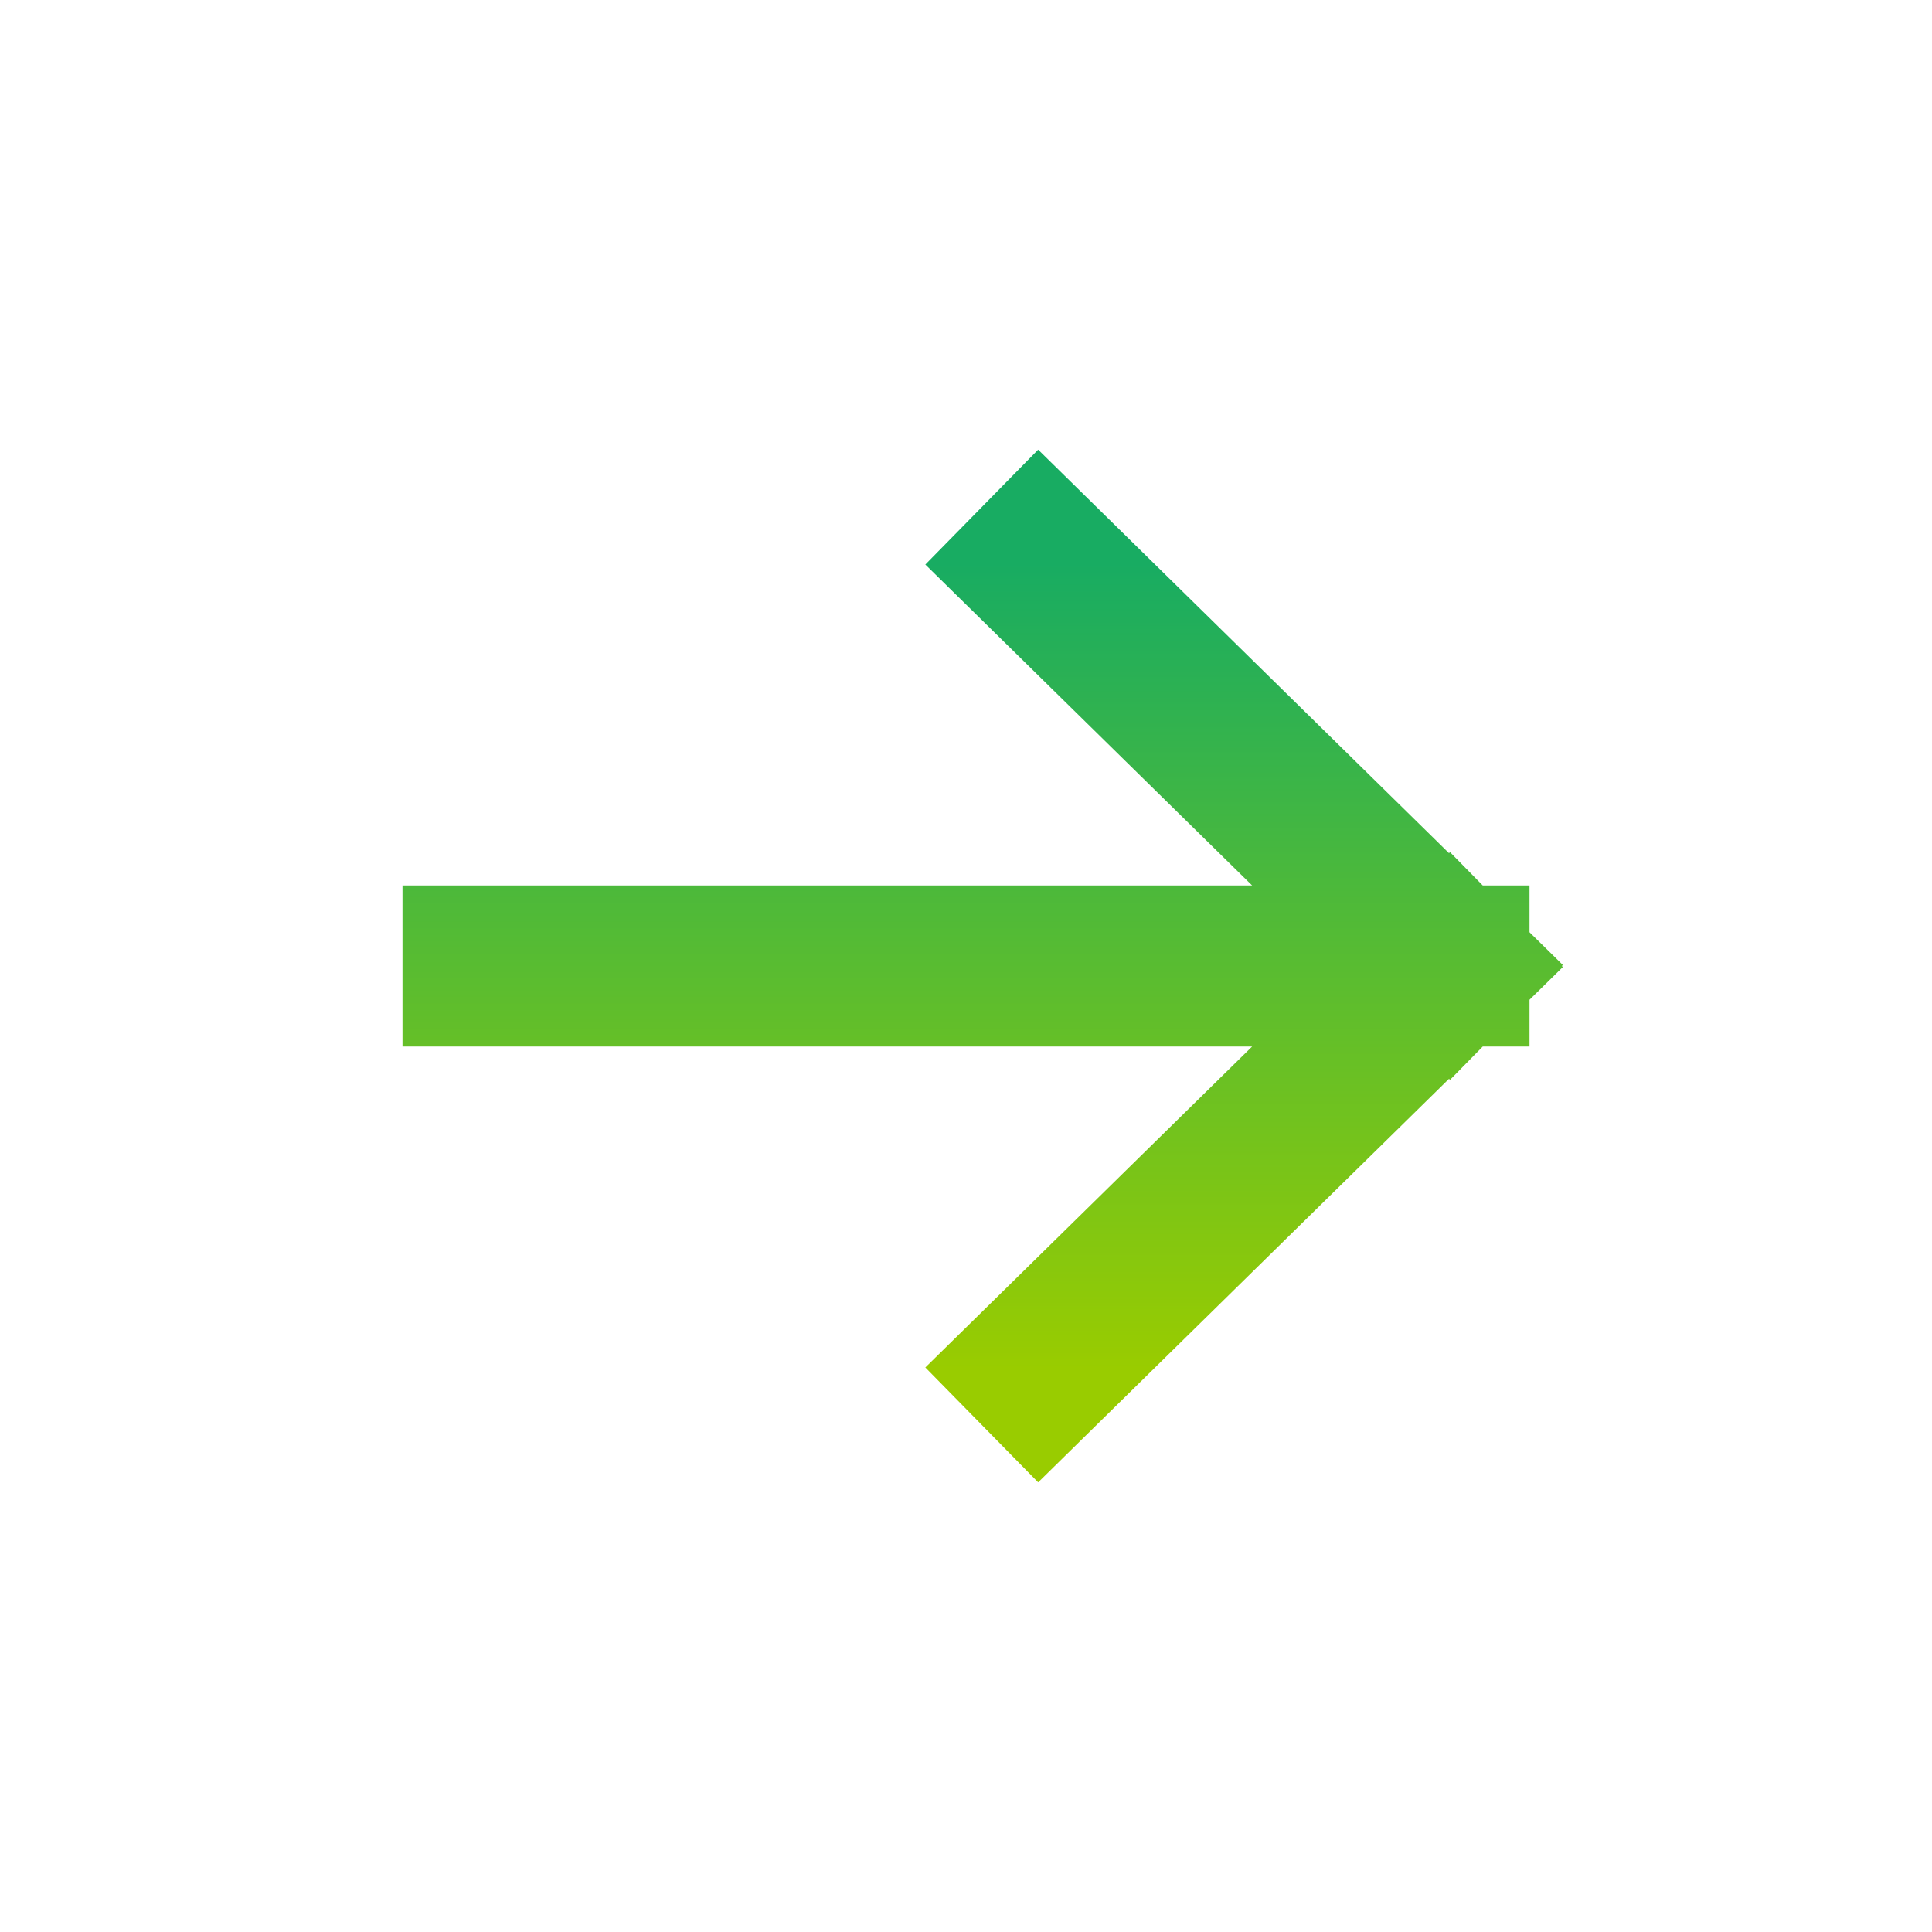 <svg width="24" height="24" viewBox="0 0 24 24" fill="none" xmlns="http://www.w3.org/2000/svg">
<path d="M12.909 7L18 12M18 12L12.909 17M18 12L6 12" stroke="url(#paint0_linear_266_512)" stroke-width="2" stroke-linecap="square"/>
<defs>
<linearGradient id="paint0_linear_266_512" x1="12" y1="17" x2="12" y2="7" gradientUnits="userSpaceOnUse">
<stop stop-color="#99CC00"/>
<stop offset="1" stop-color="#18AC62"/>
</linearGradient>
</defs>
</svg>
